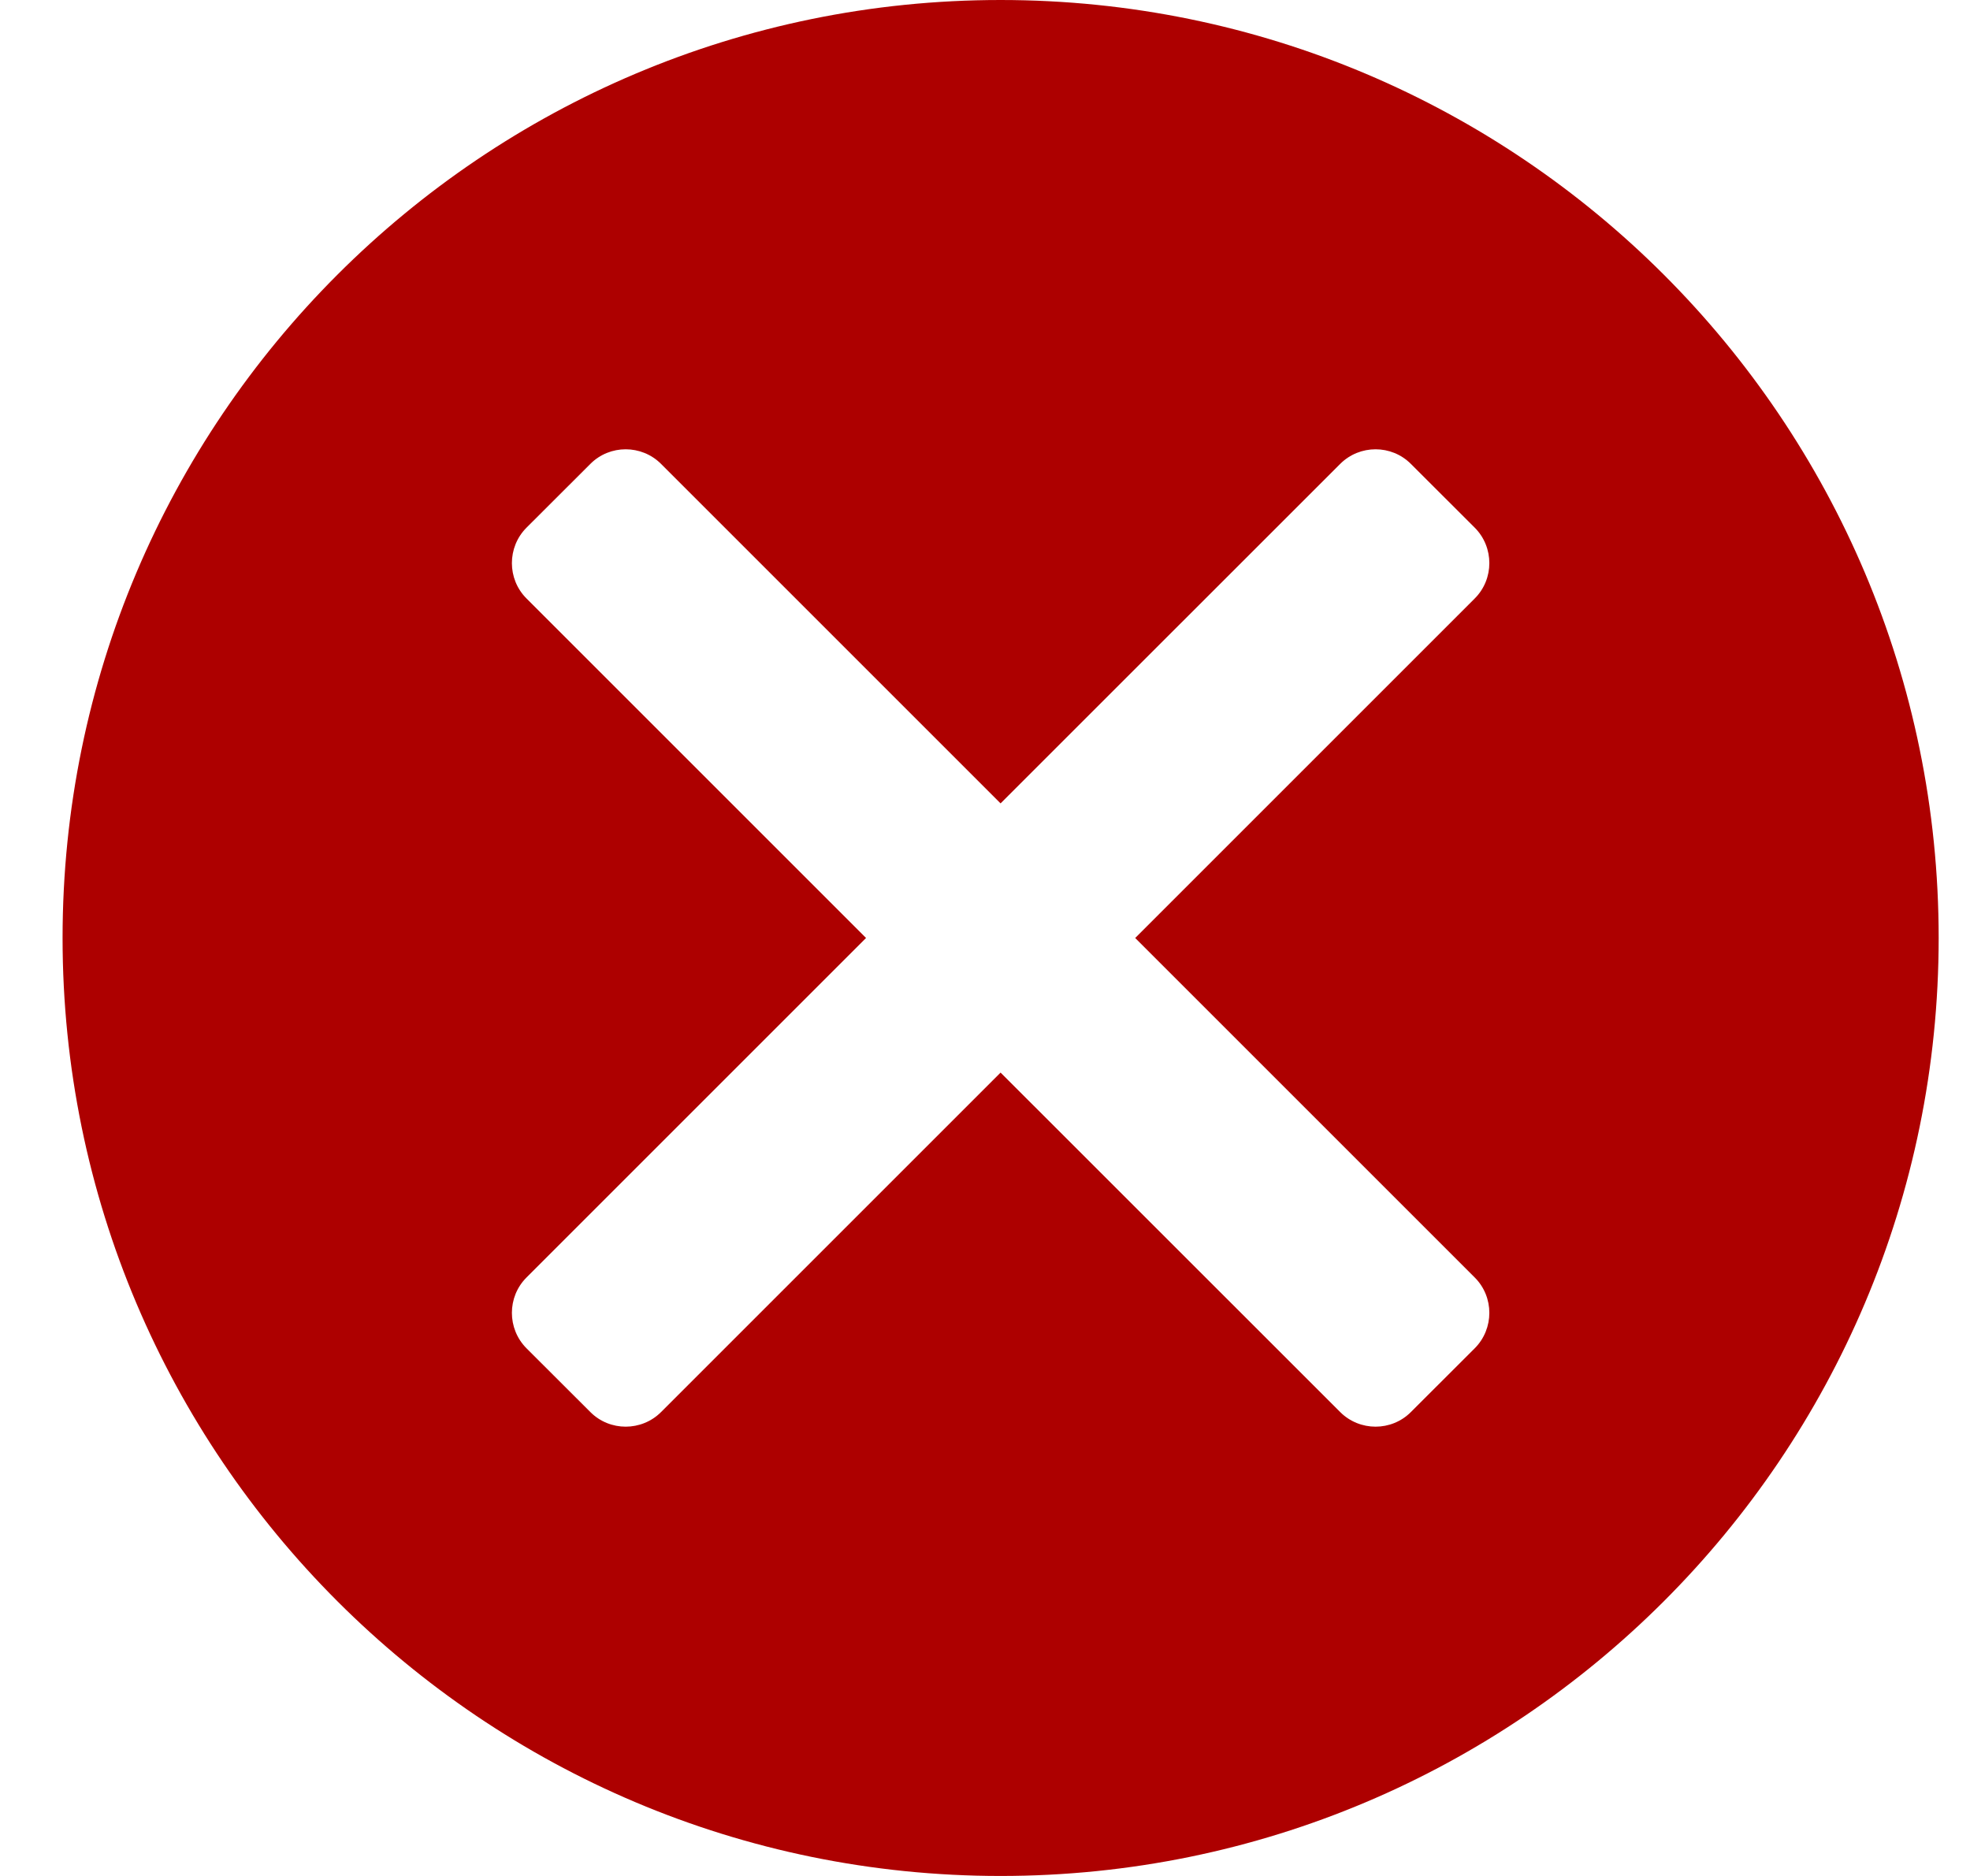 <svg width="21" height="20" viewBox="0 0 21 20" fill="none" xmlns="http://www.w3.org/2000/svg">
<g clip-path="url(#clip0_13285_5754)">
<path fill-rule="evenodd" clip-rule="evenodd" d="M10.666 0C16.189 0 20.666 4.478 20.666 10C20.666 15.522 16.189 20 10.666 20C5.145 20 0.667 15.522 0.667 10C0.667 4.478 5.145 0 10.666 0ZM5.612 13.62L9.232 10L5.612 6.38C5.405 6.173 5.405 5.834 5.612 5.626L6.293 4.946C6.5 4.738 6.839 4.738 7.047 4.946L10.666 8.565L14.286 4.946C14.494 4.738 14.833 4.738 15.04 4.946L15.721 5.626C15.928 5.834 15.928 6.173 15.721 6.38L12.101 10L15.721 13.62C15.928 13.827 15.928 14.166 15.721 14.374L15.04 15.054C14.833 15.262 14.494 15.262 14.286 15.054L10.666 11.435L7.047 15.054C6.839 15.262 6.5 15.262 6.293 15.054L5.612 14.374C5.405 14.166 5.405 13.827 5.612 13.62Z" fill="#AD0000"/>
</g>
<defs>
<clipPath id="clip0_13285_5754">
<rect width="20" height="20" fill="white" transform="translate(0.667)"/>
</clipPath>
</defs>
</svg>
